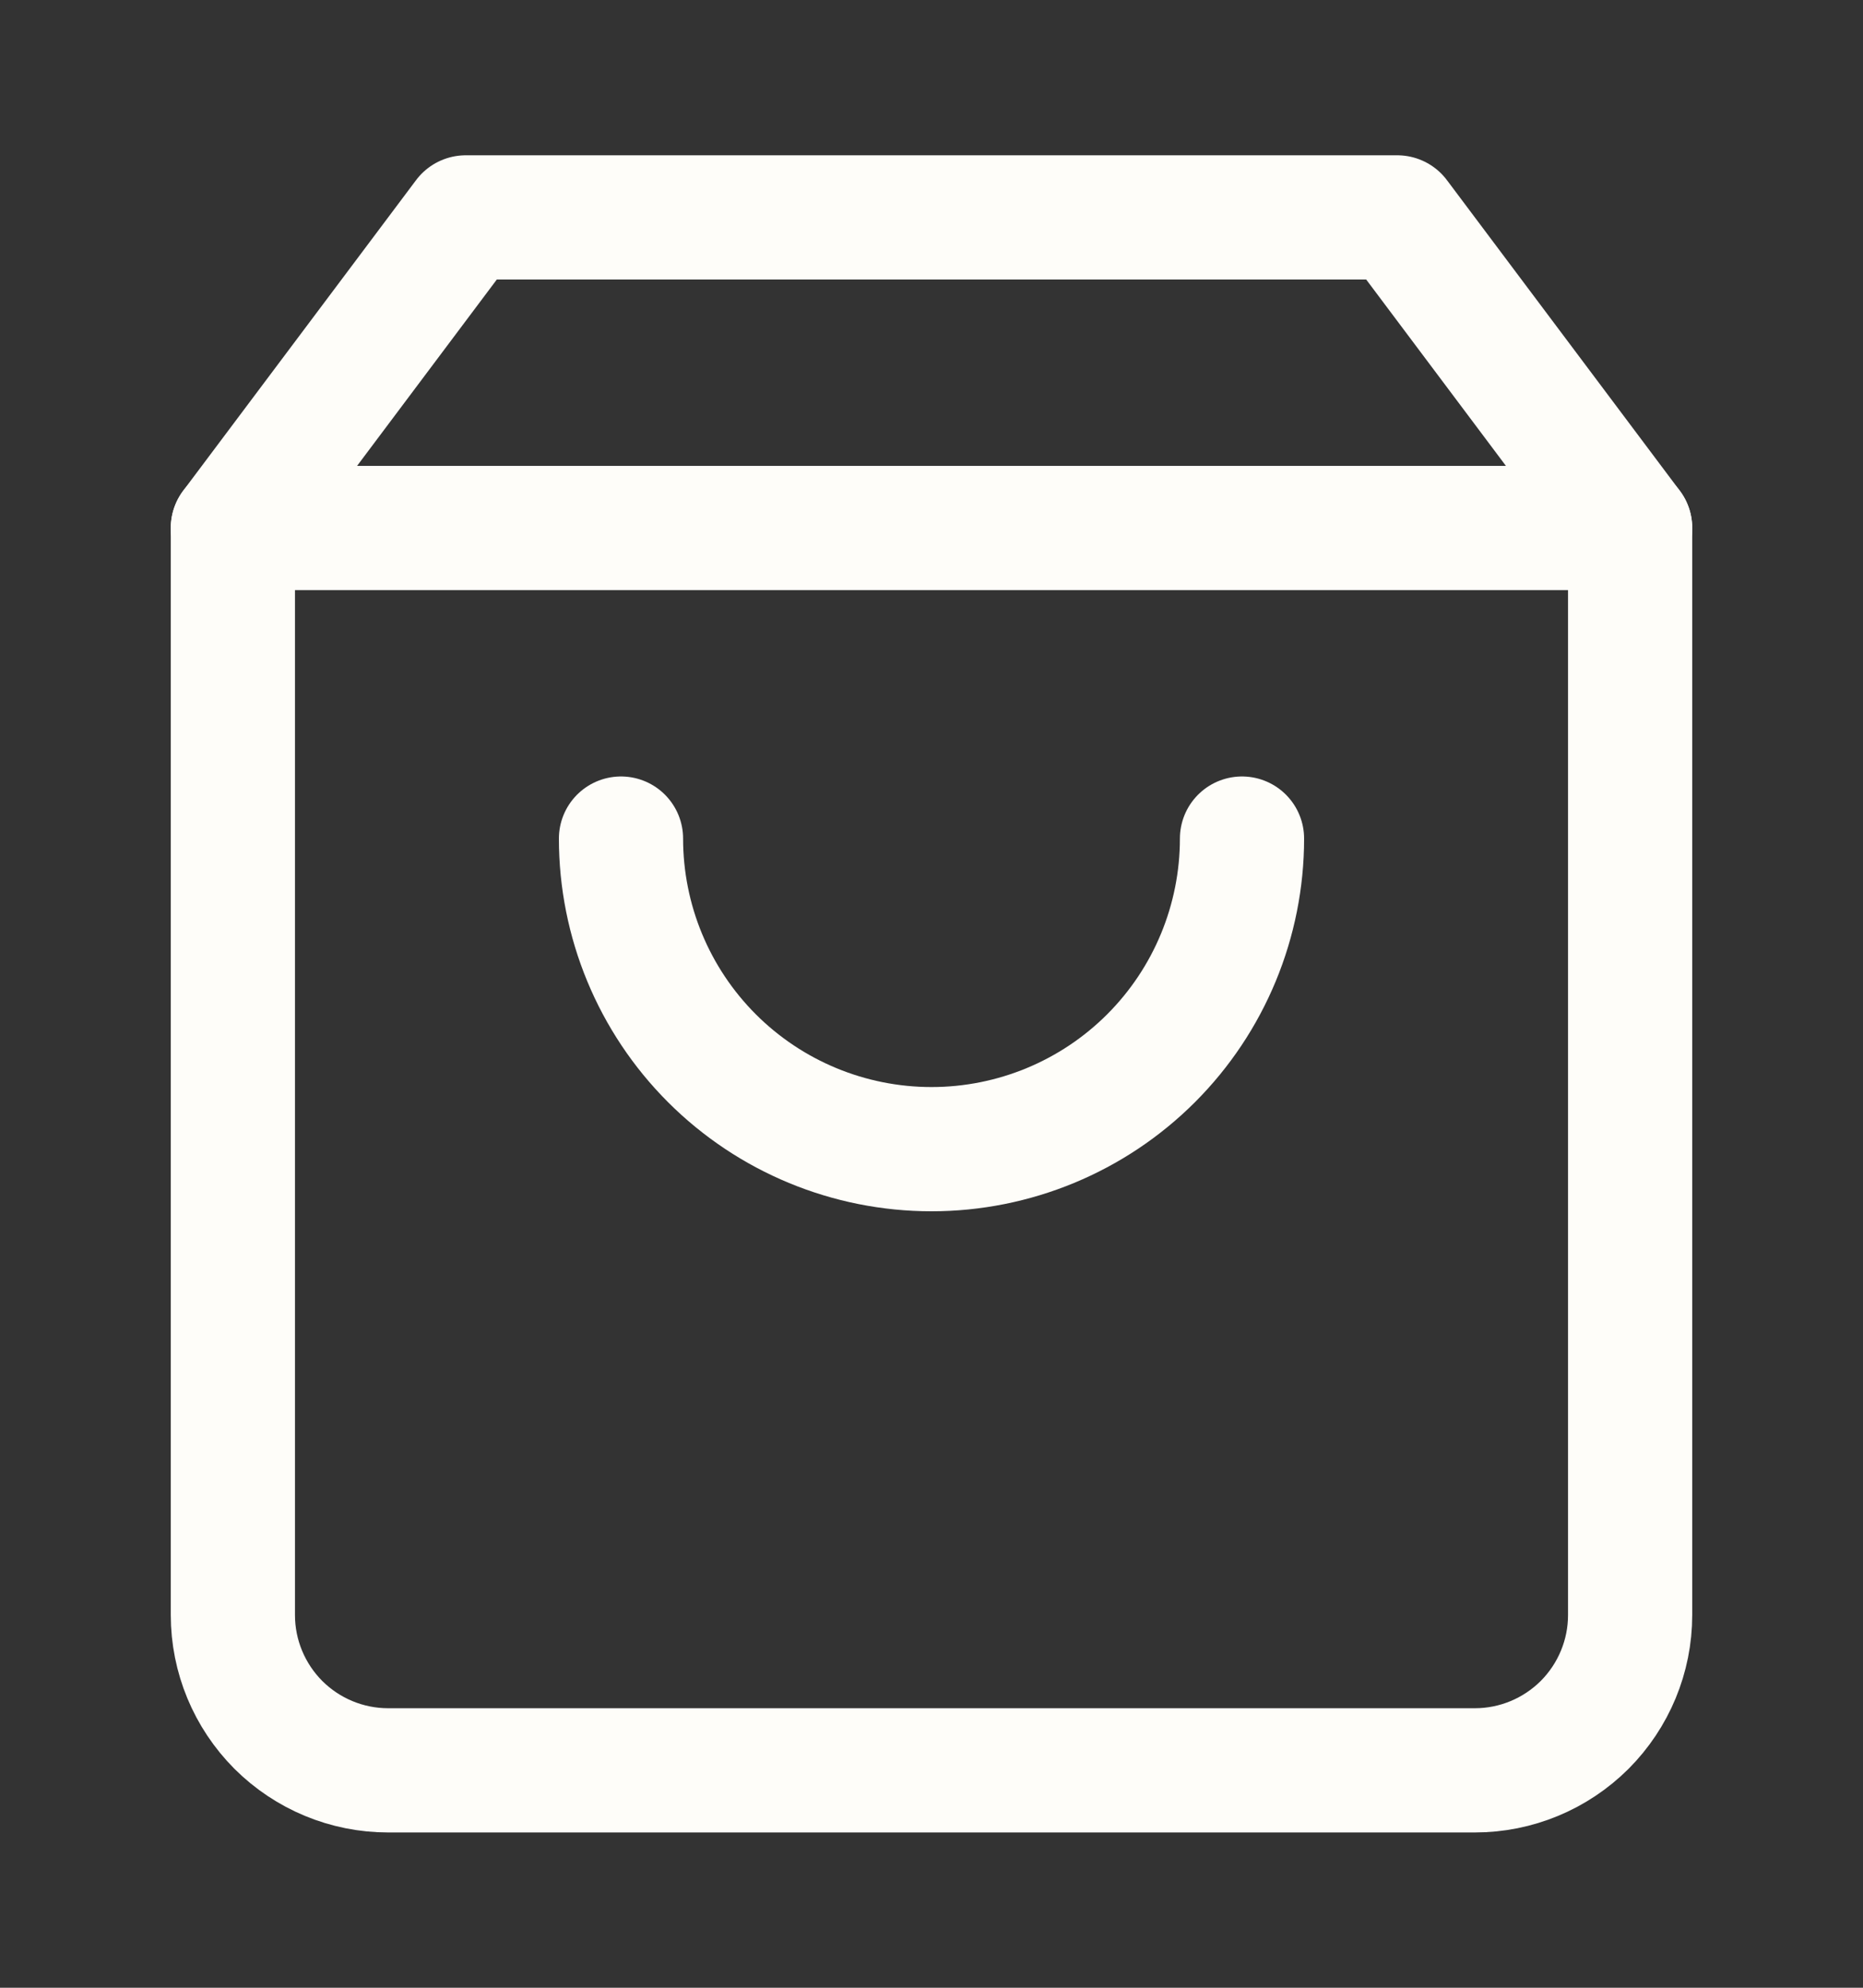 <?xml version="1.0" encoding="UTF-8"?> <svg xmlns="http://www.w3.org/2000/svg" width="15" height="16" viewBox="0 0 15 16" fill="none"><rect x="0" y="0" width="15" height="16" fill="#333333" stroke="none"/><path d="M3.75 1.75L1.875 4.25V13C1.875 13.332 2.007 13.649 2.241 13.884C2.476 14.118 2.793 14.25 3.125 14.25H11.875C12.207 14.25 12.524 14.118 12.759 13.884C12.993 13.649 13.125 13.332 13.125 13V4.25L11.25 1.75H3.75Z" stroke="#FEFDF9" stroke-linecap="round" stroke-linejoin="round"></path><path d="M1.875 4.25H13.125" stroke="#FEFDF9" stroke-linecap="round" stroke-linejoin="round"></path><path d="M10 6.75C10 7.413 9.737 8.049 9.268 8.518C8.799 8.987 8.163 9.25 7.5 9.25C6.837 9.25 6.201 8.987 5.732 8.518C5.263 8.049 5 7.413 5 6.75" stroke="#FEFDF9" stroke-linecap="round" stroke-linejoin="round"></path></svg> 